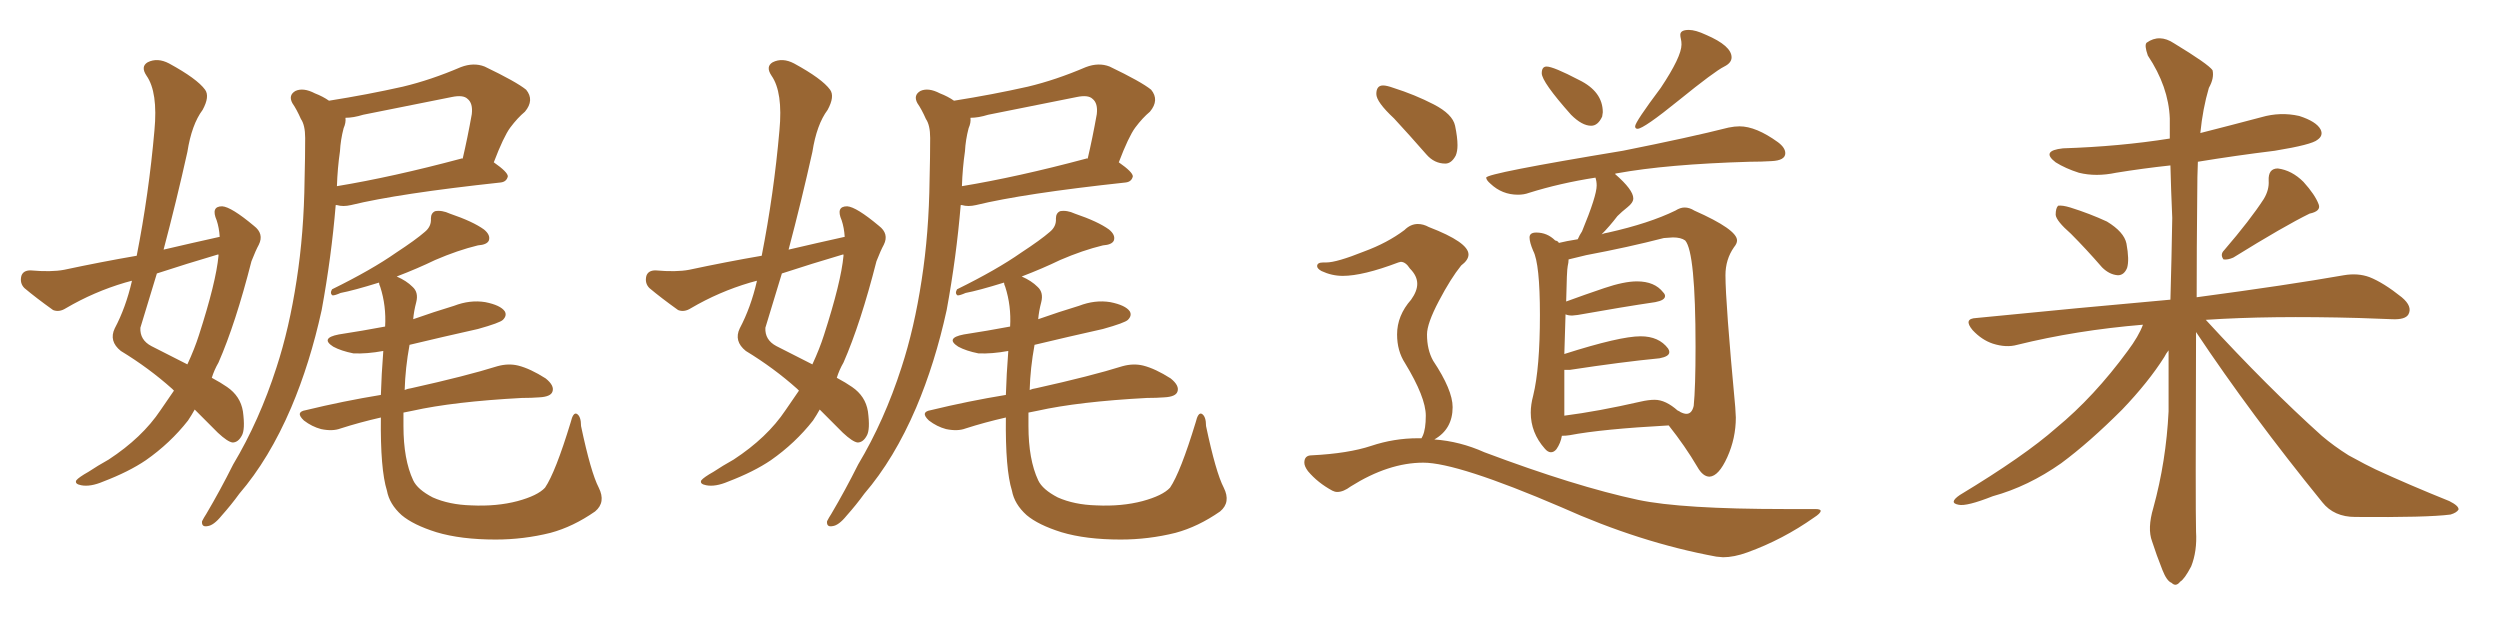 <svg xmlns="http://www.w3.org/2000/svg" xmlns:xlink="http://www.w3.org/1999/xlink" width="600" height="150"><path fill="#996633" padding="10" d="M41.75 93.75L41.75 93.75Q41.46 93.46 41.31 93.31L41.31 93.31Q35.74 88.33 29.00 84.23L29.00 84.23Q26.07 81.88 27.54 78.81L27.54 78.81Q30.18 73.83 31.64 67.53L31.64 67.53Q31.64 67.38 31.64 67.38L31.64 67.38Q30.62 67.68 30.03 67.82L30.03 67.82Q22.56 70.02 15.82 73.97L15.82 73.97Q14.21 75 12.74 74.41L12.74 74.41Q8.64 71.48 5.86 69.14L5.86 69.14Q4.69 67.97 5.13 66.21L5.13 66.21Q5.57 64.89 7.32 64.89L7.32 64.89Q12.30 65.33 15.38 64.75L15.38 64.75Q24.32 62.84 32.81 61.38L32.81 61.38Q35.74 46.44 37.06 31.35L37.06 31.35Q37.94 22.12 35.16 18.16L35.16 18.16Q33.69 15.97 35.45 14.94L35.45 14.94Q37.79 13.77 40.58 15.23L40.58 15.23Q47.31 18.90 49.22 21.53L49.22 21.53Q50.39 23.14 48.63 26.37L48.63 26.37Q46.00 29.88 44.97 36.47L44.97 36.47Q42.33 48.34 39.26 59.91L39.26 59.91Q46.14 58.30 52.73 56.84L52.73 56.84Q52.59 54.64 52.00 52.88L52.00 52.88Q50.54 49.51 53.32 49.51L53.32 49.51Q55.52 49.66 60.94 54.20L60.94 54.20Q63.43 56.10 62.11 58.74L62.11 58.74Q61.38 60.06 60.35 62.70L60.35 62.70Q56.54 77.64 52.44 87.01L52.44 87.01Q51.42 88.77 50.83 90.67L50.83 90.67Q53.03 91.85 54.49 92.87L54.49 92.87Q57.71 95.07 58.30 98.73L58.30 98.73Q58.89 103.13 58.01 104.59L58.01 104.59Q57.13 106.20 55.81 106.20L55.81 106.20Q54.64 106.05 52.29 103.86L52.29 103.86Q49.07 100.63 46.73 98.29L46.73 98.29Q46.00 99.61 45.12 100.93L45.12 100.93Q40.87 106.35 35.01 110.45L35.01 110.45Q30.91 113.23 24.76 115.58L24.76 115.58Q21.68 116.89 19.48 116.46L19.48 116.46Q17.87 116.16 18.31 115.28L18.31 115.28Q18.90 114.55 21.24 113.23L21.24 113.23Q23.44 111.77 26.07 110.30L26.07 110.30Q34.13 105.03 38.53 98.44L38.53 98.44Q40.28 95.95 41.75 93.75ZM52.44 61.38L52.44 61.38Q52.44 61.08 52.44 61.08L52.44 61.08Q52.29 61.08 52.29 61.08L52.29 61.08Q44.82 63.28 37.65 65.63L37.65 65.63Q35.60 72.36 33.69 78.66L33.69 78.66Q33.54 81.59 36.33 83.06L36.33 83.06Q41.31 85.55 44.97 87.45L44.97 87.45Q46.73 83.64 47.75 80.42L47.75 80.42Q51.86 67.68 52.44 61.38ZM78.96 24.17L78.96 24.17Q88.18 22.71 96.68 20.80L96.68 20.80Q103.42 19.19 110.60 16.11L110.60 16.11Q113.67 14.94 116.31 15.97L116.31 15.97Q123.93 19.63 126.27 21.53L126.27 21.53Q128.32 24.02 125.98 26.81L125.98 26.81Q124.22 28.27 122.46 30.62L122.46 30.62Q120.85 32.81 118.51 38.96L118.51 38.96Q121.88 41.31 121.88 42.33L121.88 42.33Q121.58 43.65 120.12 43.80L120.12 43.80Q95.65 46.44 84.23 49.22L84.23 49.22Q82.32 49.66 80.86 49.22L80.86 49.22Q80.71 49.22 80.57 49.22L80.57 49.22Q79.54 61.67 77.20 74.41L77.20 74.41Q74.41 87.16 69.87 97.85L69.87 97.85Q64.60 110.16 57.42 118.51L57.42 118.51Q55.52 121.14 53.17 123.78L53.17 123.78Q51.27 126.12 49.80 126.27L49.80 126.27Q48.34 126.56 48.49 125.10L48.49 125.10Q48.93 124.22 49.51 123.34L49.51 123.34Q52.88 117.63 55.96 111.47L55.96 111.47Q62.26 100.93 66.36 88.18L66.36 88.18Q69.43 78.81 71.19 67.24L71.19 67.24Q72.95 55.96 73.10 43.07L73.10 43.07Q73.24 37.65 73.24 33.11L73.24 33.11Q73.24 30.03 72.22 28.56L72.22 28.56Q71.19 26.22 70.17 24.76L70.17 24.76Q69.14 22.85 70.90 21.83L70.90 21.83Q72.80 20.95 75.59 22.41L75.59 22.41Q77.49 23.14 78.96 24.17ZM81.59 36.33L81.59 36.33Q81.01 40.28 80.86 44.68L80.86 44.68Q94.19 42.48 110.60 38.09L110.60 38.09Q110.89 37.94 111.04 38.09L111.04 38.09Q112.21 33.11 113.23 27.39L113.23 27.39Q113.53 24.76 112.21 23.73L112.21 23.73Q111.18 22.71 108.40 23.29L108.40 23.29Q98.14 25.34 87.16 27.54L87.16 27.54Q84.81 28.27 82.91 28.27L82.91 28.27Q83.06 29.44 82.47 30.76L82.47 30.76Q81.74 33.54 81.59 36.33ZM143.70 117.04L143.70 117.04L143.70 117.04Q145.46 120.56 142.82 122.75L142.82 122.75Q137.55 126.42 132.13 127.88L132.13 127.88Q125.68 129.49 118.95 129.49L118.95 129.49Q110.60 129.49 104.74 127.73L104.74 127.73Q99.17 125.98 96.39 123.63L96.39 123.63Q93.46 121.00 92.87 117.77L92.87 117.77Q91.26 112.65 91.41 100.20L91.41 100.20Q86.28 101.37 81.74 102.83L81.74 102.83Q79.83 103.56 77.05 102.98L77.05 102.98Q74.85 102.39 72.95 100.93L72.95 100.93Q70.75 98.88 73.39 98.44L73.39 98.44Q82.47 96.24 91.41 94.78L91.41 94.78Q91.55 89.94 91.99 84.23L91.99 84.23Q88.04 84.96 84.81 84.81L84.81 84.81Q81.88 84.23 79.98 83.20L79.98 83.20Q76.76 81.15 81.30 80.27L81.30 80.27Q87.01 79.39 92.43 78.37L92.43 78.37Q92.72 73.39 91.26 68.85L91.26 68.85Q90.97 68.26 90.97 67.82L90.97 67.82Q84.81 69.73 81.74 70.31L81.74 70.31Q80.42 70.90 79.83 70.90L79.83 70.90Q79.10 70.46 79.69 69.43L79.69 69.43Q89.21 64.75 95.07 60.64L95.07 60.64Q99.76 57.57 101.95 55.66L101.95 55.66Q103.56 54.35 103.42 52.44L103.42 52.44Q103.42 51.12 104.44 50.68L104.44 50.68Q106.05 50.39 107.96 51.27L107.96 51.27Q113.53 53.17 116.16 55.08L116.16 55.08Q117.77 56.40 117.33 57.71L117.33 57.71Q116.89 58.74 114.70 58.89L114.70 58.89Q109.86 60.06 104.44 62.40L104.44 62.40Q100.20 64.45 95.21 66.36L95.21 66.36Q97.56 67.38 99.02 68.85L99.02 68.85Q100.49 70.17 99.90 72.51L99.90 72.51Q99.32 74.71 99.17 76.61L99.17 76.61Q104.15 74.85 108.98 73.39L108.98 73.39Q112.79 71.92 116.46 72.51L116.46 72.51Q120.12 73.24 121.14 74.71L121.14 74.71Q121.73 75.73 120.70 76.76L120.70 76.76Q119.97 77.49 114.70 78.96L114.70 78.96Q106.20 80.86 98.29 82.76L98.29 82.76Q97.27 88.33 97.12 93.60L97.12 93.60Q97.71 93.31 98.73 93.16L98.73 93.16Q111.91 90.23 119.38 87.89L119.38 87.89Q122.02 87.16 124.37 87.74L124.37 87.74Q127.29 88.48 130.96 90.82L130.96 90.82Q133.15 92.58 132.57 94.04L132.57 94.04Q132.13 95.21 129.49 95.36L129.49 95.36Q127.59 95.51 125.24 95.51L125.24 95.51Q108.84 96.39 99.02 98.58L99.02 98.58Q97.41 98.88 96.83 99.02L96.83 99.02Q96.83 100.78 96.83 102.25L96.83 102.25Q96.83 110.30 99.17 115.28L99.17 115.28Q100.20 117.48 103.86 119.38L103.86 119.38Q107.81 121.14 113.09 121.29L113.09 121.29Q119.24 121.58 124.22 120.26L124.22 120.26Q129.05 118.95 130.81 117.04L130.81 117.04Q133.30 113.38 136.96 101.37L136.96 101.37Q137.55 98.88 138.43 99.32L138.43 99.32Q139.45 99.90 139.45 102.25L139.45 102.25Q141.80 113.38 143.70 117.04ZM191.75 93.75L191.75 93.75Q191.46 93.46 191.31 93.31L191.31 93.31Q185.74 88.33 179.00 84.23L179.00 84.23Q176.07 81.88 177.54 78.81L177.54 78.81Q180.18 73.83 181.64 67.53L181.64 67.53Q181.64 67.38 181.64 67.38L181.64 67.38Q180.62 67.68 180.03 67.82L180.03 67.82Q172.56 70.02 165.82 73.97L165.82 73.97Q164.21 75 162.74 74.41L162.74 74.41Q158.64 71.48 155.86 69.14L155.86 69.14Q154.69 67.97 155.13 66.21L155.13 66.21Q155.57 64.89 157.32 64.89L157.32 64.89Q162.30 65.33 165.38 64.75L165.38 64.75Q174.32 62.84 182.81 61.38L182.81 61.38Q185.74 46.44 187.06 31.35L187.06 31.35Q187.94 22.12 185.16 18.16L185.16 18.16Q183.69 15.97 185.45 14.94L185.45 14.94Q187.79 13.77 190.58 15.23L190.58 15.23Q197.31 18.90 199.22 21.53L199.22 21.53Q200.39 23.14 198.63 26.37L198.63 26.37Q196.00 29.88 194.97 36.47L194.97 36.47Q192.33 48.34 189.26 59.91L189.26 59.91Q196.14 58.30 202.73 56.84L202.73 56.84Q202.59 54.64 202.00 52.88L202.00 52.88Q200.54 49.51 203.32 49.51L203.32 49.51Q205.52 49.66 210.94 54.20L210.94 54.20Q213.43 56.10 212.11 58.74L212.11 58.74Q211.38 60.06 210.35 62.70L210.35 62.70Q206.54 77.64 202.44 87.01L202.44 87.01Q201.42 88.77 200.83 90.67L200.83 90.67Q203.03 91.85 204.49 92.87L204.49 92.87Q207.71 95.07 208.30 98.73L208.30 98.73Q208.89 103.13 208.01 104.59L208.01 104.59Q207.13 106.20 205.81 106.20L205.81 106.20Q204.64 106.05 202.29 103.86L202.29 103.86Q199.07 100.63 196.73 98.29L196.73 98.29Q196.00 99.61 195.12 100.93L195.12 100.93Q190.87 106.35 185.01 110.45L185.01 110.45Q180.91 113.23 174.76 115.58L174.76 115.58Q171.68 116.89 169.48 116.46L169.48 116.46Q167.87 116.16 168.31 115.28L168.31 115.28Q168.90 114.55 171.24 113.23L171.24 113.23Q173.44 111.77 176.07 110.30L176.07 110.30Q184.13 105.03 188.53 98.44L188.53 98.44Q190.28 95.95 191.75 93.75ZM202.44 61.38L202.44 61.38Q202.44 61.08 202.44 61.08L202.44 61.08Q202.29 61.08 202.29 61.08L202.29 61.08Q194.82 63.28 187.65 65.63L187.65 65.63Q185.60 72.36 183.69 78.66L183.69 78.66Q183.54 81.59 186.33 83.06L186.33 83.06Q191.31 85.55 194.97 87.45L194.97 87.45Q196.73 83.64 197.75 80.42L197.75 80.42Q201.86 67.68 202.44 61.38ZM228.96 24.17L228.96 24.17Q238.18 22.71 246.68 20.80L246.68 20.80Q253.42 19.19 260.60 16.11L260.60 16.11Q263.67 14.94 266.31 15.97L266.31 15.97Q273.93 19.63 276.27 21.53L276.27 21.53Q278.32 24.02 275.98 26.81L275.98 26.81Q274.22 28.27 272.46 30.62L272.46 30.62Q270.85 32.81 268.51 38.96L268.51 38.96Q271.88 41.31 271.88 42.33L271.88 42.33Q271.58 43.65 270.12 43.80L270.12 43.80Q245.65 46.44 234.23 49.22L234.23 49.22Q232.32 49.66 230.86 49.22L230.86 49.22Q230.71 49.22 230.57 49.22L230.57 49.22Q229.54 61.67 227.20 74.41L227.20 74.41Q224.41 87.16 219.87 97.85L219.87 97.85Q214.60 110.16 207.42 118.51L207.42 118.51Q205.52 121.14 203.17 123.78L203.17 123.78Q201.27 126.12 199.80 126.27L199.80 126.27Q198.34 126.56 198.49 125.10L198.49 125.10Q198.93 124.22 199.51 123.34L199.51 123.34Q202.88 117.63 205.96 111.47L205.96 111.47Q212.26 100.93 216.36 88.18L216.36 88.18Q219.43 78.81 221.19 67.24L221.19 67.24Q222.95 55.96 223.10 43.07L223.10 43.07Q223.24 37.65 223.24 33.11L223.24 33.11Q223.24 30.03 222.22 28.56L222.22 28.56Q221.19 26.22 220.17 24.76L220.17 24.76Q219.14 22.85 220.90 21.83L220.90 21.83Q222.80 20.95 225.59 22.41L225.59 22.41Q227.49 23.14 228.96 24.17ZM231.59 36.33L231.59 36.33Q231.01 40.28 230.86 44.68L230.86 44.68Q244.19 42.48 260.60 38.09L260.60 38.09Q260.89 37.94 261.04 38.09L261.04 38.09Q262.21 33.11 263.23 27.39L263.23 27.39Q263.53 24.76 262.21 23.73L262.21 23.73Q261.18 22.71 258.40 23.29L258.40 23.29Q248.14 25.34 237.16 27.54L237.16 27.54Q234.81 28.27 232.91 28.27L232.91 28.27Q233.06 29.44 232.47 30.76L232.47 30.76Q231.74 33.54 231.59 36.33ZM293.70 117.04L293.70 117.04L293.70 117.04Q295.46 120.56 292.82 122.75L292.82 122.75Q287.55 126.42 282.13 127.88L282.13 127.88Q275.68 129.49 268.95 129.49L268.95 129.49Q260.60 129.49 254.74 127.73L254.74 127.73Q249.17 125.98 246.39 123.63L246.39 123.63Q243.46 121.00 242.87 117.77L242.87 117.77Q241.26 112.65 241.41 100.20L241.41 100.20Q236.28 101.37 231.74 102.83L231.74 102.83Q229.83 103.56 227.05 102.98L227.05 102.98Q224.85 102.39 222.95 100.93L222.95 100.93Q220.75 98.88 223.39 98.44L223.39 98.44Q232.47 96.24 241.41 94.78L241.41 94.78Q241.55 89.94 241.99 84.23L241.99 84.23Q238.04 84.96 234.81 84.81L234.81 84.81Q231.88 84.23 229.98 83.20L229.98 83.20Q226.76 81.15 231.30 80.27L231.30 80.27Q237.01 79.39 242.43 78.37L242.43 78.37Q242.72 73.39 241.26 68.85L241.26 68.85Q240.97 68.26 240.97 67.82L240.97 67.82Q234.81 69.73 231.74 70.31L231.74 70.31Q230.42 70.90 229.83 70.90L229.83 70.90Q229.10 70.46 229.69 69.43L229.69 69.43Q239.21 64.75 245.07 60.64L245.07 60.64Q249.76 57.57 251.95 55.66L251.95 55.66Q253.56 54.35 253.42 52.44L253.42 52.44Q253.42 51.12 254.44 50.68L254.44 50.68Q256.05 50.39 257.96 51.27L257.96 51.27Q263.53 53.17 266.16 55.08L266.16 55.08Q267.77 56.40 267.33 57.71L267.33 57.71Q266.89 58.74 264.70 58.89L264.70 58.89Q259.86 60.06 254.44 62.40L254.44 62.40Q250.20 64.45 245.21 66.36L245.21 66.36Q247.56 67.38 249.02 68.85L249.02 68.85Q250.49 70.17 249.90 72.51L249.90 72.51Q249.32 74.71 249.17 76.61L249.17 76.61Q254.15 74.85 258.98 73.39L258.98 73.39Q262.79 71.92 266.46 72.51L266.46 72.51Q270.12 73.24 271.14 74.71L271.14 74.71Q271.73 75.73 270.70 76.76L270.70 76.76Q269.97 77.49 264.70 78.96L264.70 78.96Q256.20 80.86 248.29 82.76L248.29 82.76Q247.27 88.33 247.12 93.60L247.12 93.60Q247.71 93.31 248.73 93.16L248.73 93.16Q261.91 90.23 269.38 87.89L269.38 87.89Q272.02 87.16 274.37 87.74L274.37 87.74Q277.29 88.48 280.96 90.82L280.96 90.82Q283.15 92.58 282.57 94.04L282.57 94.04Q282.13 95.21 279.49 95.36L279.49 95.36Q277.59 95.51 275.24 95.51L275.24 95.51Q258.84 96.39 249.02 98.58L249.02 98.58Q247.41 98.88 246.83 99.02L246.83 99.02Q246.83 100.78 246.83 102.25L246.83 102.25Q246.83 110.30 249.17 115.28L249.17 115.28Q250.20 117.48 253.86 119.38L253.86 119.38Q257.81 121.14 263.09 121.29L263.09 121.29Q269.24 121.58 274.22 120.26L274.22 120.26Q279.05 118.95 280.81 117.04L280.81 117.04Q283.30 113.38 286.96 101.37L286.96 101.37Q287.55 98.88 288.43 99.32L288.43 99.32Q289.45 99.90 289.45 102.25L289.45 102.25Q291.80 113.38 293.70 117.04ZM381.88 30.18L381.88 30.18Q379.69 30.18 377.05 27.54L377.05 27.54Q370.02 19.63 370.02 17.58L370.02 17.58Q370.02 15.97 371.19 15.97L371.19 15.97Q372.80 15.97 378.96 19.19L378.96 19.19Q384.67 21.97 384.67 26.95L384.67 26.95L384.52 27.98Q383.50 30.18 381.88 30.18ZM393.02 30.91L393.02 30.91Q392.43 30.91 392.43 30.32L392.43 30.32Q392.43 29.30 398.58 21.09L398.58 21.09Q403.56 13.62 403.56 10.69L403.56 10.69Q403.56 9.96 403.42 9.38Q403.27 8.79 403.27 8.35L403.27 8.35Q403.27 7.18 405.32 7.18L405.32 7.18Q406.93 7.18 409.42 8.35L409.42 8.35Q415.58 10.99 415.58 13.77L415.58 13.77Q415.58 15.09 413.82 15.97L413.82 15.97Q411.47 17.14 402.98 24.02Q394.48 30.91 393.02 30.91ZM410.30 114.40L410.30 114.40Q408.69 114.40 407.37 112.06L407.37 112.06Q404.44 107.08 400.49 102.10L400.49 102.10Q384.38 102.98 376.76 104.44L376.76 104.44Q375.88 104.59 374.85 104.59L374.85 104.59Q374.56 106.35 373.54 107.81L373.54 107.81Q372.95 108.54 372.22 108.54L372.22 108.54Q371.48 108.54 370.75 107.67L370.75 107.67Q367.38 103.86 367.38 99.02L367.38 99.02Q367.38 97.12 367.97 94.92L367.97 94.92Q369.58 88.33 369.58 75.59L369.58 75.59Q369.58 63.28 367.97 60.21L367.97 60.21Q367.09 58.15 367.09 56.98L367.09 56.98Q367.09 55.81 368.70 55.81L368.70 55.81Q371.34 55.81 373.24 57.71L373.24 57.71Q373.97 57.86 374.12 58.30L374.12 58.30Q375.88 57.86 378.66 57.42L378.66 57.42Q379.10 56.40 379.69 55.52L379.69 55.52Q383.20 47.02 383.20 44.53L383.20 44.53Q383.20 43.51 382.91 42.63L382.91 42.63Q374.41 43.95 366.94 46.29L366.94 46.29Q365.77 46.73 364.31 46.73L364.31 46.73Q360.50 46.73 357.71 44.09L357.71 44.09Q356.69 43.21 356.69 42.63L356.69 42.63Q356.69 41.60 389.50 36.18L389.50 36.18Q405.62 32.96 414.84 30.62L414.84 30.62Q416.31 30.32 417.48 30.32L417.48 30.32Q421.44 30.32 426.71 34.13L426.71 34.13Q428.47 35.45 428.47 36.77L428.47 36.77Q428.47 38.53 425.10 38.67L425.10 38.67Q422.75 38.82 419.97 38.82L419.97 38.82Q400.05 39.40 388.04 41.60L388.04 41.60Q387.74 41.60 387.60 41.75L387.60 41.75Q391.99 45.56 391.99 47.61L391.99 47.61Q391.99 48.63 390.60 49.73Q389.21 50.83 388.18 51.86L388.18 51.86Q386.28 54.35 384.38 56.25L384.38 56.25Q384.96 55.96 385.99 55.81L385.99 55.81Q395.80 53.61 402.10 50.54L402.10 50.54Q403.27 49.80 404.30 49.80L404.30 49.80Q405.47 49.80 406.64 50.54L406.64 50.54Q416.89 55.08 416.89 57.71L416.89 57.71Q416.89 58.45 416.16 59.33L416.16 59.33Q414.11 62.26 414.11 66.06L414.11 66.06Q414.11 72.51 416.46 97.71L416.46 97.71L416.60 100.20Q416.60 105.18 414.55 109.72Q412.50 114.26 410.30 114.40ZM375.44 88.77L375.44 99.76Q383.50 98.73 393.75 96.39L393.75 96.39Q395.65 95.95 397.12 95.95L397.12 95.95Q399.76 95.95 402.69 98.58L402.69 98.58L402.69 98.44Q402.69 98.58 402.91 98.66Q403.13 98.73 403.27 98.88L403.27 98.88Q404.15 99.32 404.74 99.32L404.74 99.32Q406.05 99.32 406.49 97.41L406.49 97.41Q406.93 93.02 406.93 83.20L406.93 83.20Q406.93 60.50 404.44 57.71L404.44 57.71Q403.42 56.98 401.51 56.98L401.51 56.98L399.32 57.13Q390.82 59.33 380.71 61.23L380.71 61.23L376.46 62.26Q376.46 62.99 376.25 63.87Q376.03 64.75 375.88 72.36L375.88 72.36Q380.27 70.75 385.03 69.14Q389.79 67.53 392.87 67.53L392.87 67.53Q397.12 67.53 399.17 70.17L399.17 70.17Q399.61 70.61 399.61 71.04L399.61 71.04Q399.61 72.07 397.27 72.51L397.27 72.51Q389.36 73.68 378.66 75.59L378.66 75.59L377.34 75.73Q376.32 75.73 375.73 75.44L375.73 75.44L375.44 84.96Q388.77 80.71 393.75 80.71L393.75 80.71Q398.14 80.71 400.34 83.64L400.34 83.64Q400.63 84.08 400.63 84.52L400.63 84.52Q400.63 85.55 398.29 85.99L398.29 85.99Q389.21 86.87 376.76 88.77L376.76 88.77L375.44 88.77ZM346.88 39.26L346.88 39.26Q344.24 39.26 342.33 37.06L342.33 37.06Q338.23 32.37 334.57 28.42L334.57 28.42Q330.32 24.46 330.32 22.56L330.32 22.56Q330.32 20.51 331.93 20.51L331.93 20.51Q332.81 20.51 334.42 21.09L334.42 21.09Q339.55 22.71 344.09 25.05Q348.63 27.39 349.22 30.18Q349.80 32.96 349.80 34.86L349.80 34.86Q349.80 36.33 349.37 37.35L349.37 37.35Q348.34 39.26 346.88 39.26ZM413.53 133.74L413.53 133.74L411.91 133.59Q393.60 130.22 374.71 121.73L374.71 121.73Q349.80 111.04 341.60 111.04L341.60 111.04Q333.25 111.04 324.17 116.75L324.17 116.75Q322.41 118.07 320.95 118.07L320.95 118.07Q320.36 118.07 319.78 117.77L319.78 117.77Q316.26 115.87 313.92 113.09L313.92 113.09Q313.04 111.91 313.04 111.04L313.04 111.04Q313.04 109.28 314.79 109.28L314.79 109.28Q323.58 108.84 329.08 107.01Q334.57 105.18 340.28 105.18L340.28 105.18L341.16 105.18L341.46 104.59Q342.19 102.98 342.19 99.76L342.19 99.76Q342.19 95.36 337.21 87.16L337.21 87.16Q335.30 84.23 335.30 80.27L335.30 80.27Q335.30 75.73 338.67 71.92L338.67 71.92Q340.14 69.87 340.14 68.12L340.14 68.12Q340.14 66.21 338.38 64.45L338.38 64.45Q337.35 62.84 336.18 62.84L336.18 62.84L335.60 62.99Q327.10 66.21 322.27 66.21L322.27 66.21Q319.63 66.21 317.14 65.04L317.14 65.04Q316.11 64.45 316.11 63.87L316.11 63.87Q316.11 62.99 317.58 62.99L317.58 62.99L318.31 62.99Q320.80 62.99 327.39 60.35L327.39 60.35Q332.96 58.30 337.06 55.22L337.06 55.22Q338.53 53.76 340.28 53.76L340.28 53.76Q341.60 53.76 342.92 54.49L342.92 54.49Q352.44 58.15 352.44 61.08L352.44 61.08Q352.44 62.40 350.68 63.72L350.68 63.72Q348.19 66.80 345.34 72.22Q342.48 77.64 342.48 80.27L342.48 80.27Q342.48 83.94 343.95 86.57L343.95 86.57Q348.63 93.60 348.63 97.71L348.63 97.71Q348.63 102.98 344.24 105.47L344.24 105.47Q350.39 105.91 356.25 108.54L356.25 108.54Q378.08 116.75 393.16 119.97L393.16 119.97Q403.56 122.17 428.47 122.17L428.47 122.17L435.64 122.17Q436.96 122.17 436.96 122.61L436.96 122.61Q436.96 123.19 435.35 124.22L435.35 124.22Q427.88 129.49 419.38 132.57L419.38 132.57Q416.16 133.74 413.53 133.74ZM497.02 56.10L497.02 56.10Q493.51 53.03 493.36 51.56L493.36 51.56Q493.36 49.95 493.95 49.37L493.95 49.37Q494.97 49.22 496.88 49.80L496.88 49.80Q501.56 51.27 505.66 53.17L505.66 53.17Q509.77 55.66 510.35 58.45L510.35 58.45Q511.08 62.40 510.50 64.31L510.50 64.31Q509.77 66.06 508.30 66.06L508.30 66.06Q506.25 65.92 504.49 64.16L504.49 64.16Q500.68 59.77 497.02 56.10ZM543.31 47.75L543.31 47.75Q544.63 45.56 544.48 43.36L544.48 43.36Q544.34 40.43 546.68 40.43L546.68 40.43Q550.05 40.87 552.83 43.65L552.83 43.65Q555.62 46.73 556.49 49.07L556.49 49.07Q557.08 50.68 554.30 51.27L554.30 51.27Q548.29 54.20 535.99 61.82L535.99 61.82Q534.67 62.40 533.64 62.26L533.64 62.26Q532.76 61.08 533.79 60.06L533.79 60.06Q540.09 52.73 543.31 47.75ZM514.31 77.93L514.31 77.93L514.31 77.93Q498.34 79.25 484.13 82.76L484.13 82.76Q481.49 83.50 478.27 82.47L478.27 82.47Q475.63 81.59 473.44 79.25L473.44 79.25Q471.09 76.46 474.32 76.32L474.32 76.32Q499.37 73.83 520.90 71.92L520.90 71.92Q521.19 61.67 521.34 52.29L521.34 52.29Q521.04 45.56 520.90 39.70L520.90 39.70Q514.16 40.43 507.86 41.46L507.86 41.46Q503.03 42.48 498.93 41.46L498.93 41.46Q495.70 40.43 493.36 38.96L493.36 38.96Q489.70 36.18 495.12 35.60L495.12 35.60Q508.74 35.16 520.75 33.25L520.75 33.25Q520.75 30.76 520.75 28.42L520.75 28.42Q520.46 20.80 515.48 13.33L515.48 13.33Q514.60 10.84 515.19 10.25L515.19 10.25Q518.26 8.06 521.78 10.40L521.78 10.40Q529.98 15.38 531.01 16.85L531.01 16.85Q531.45 18.75 530.13 21.09L530.13 21.09Q528.66 26.07 528.08 31.93L528.08 31.93Q535.55 30.03 542.72 28.13L542.72 28.13Q547.27 26.81 551.81 27.83L551.81 27.83Q555.91 29.15 556.93 31.05L556.93 31.05Q557.67 32.52 556.20 33.54L556.20 33.54Q554.88 34.72 545.95 36.18L545.95 36.18Q536.43 37.35 527.49 38.82L527.49 38.82Q527.34 42.33 527.34 46.44L527.34 46.44Q527.20 59.91 527.20 71.34L527.20 71.34Q549.17 68.41 562.50 66.06L562.50 66.06Q565.87 65.48 568.65 66.50L568.65 66.50Q572.02 67.82 576.42 71.34L576.42 71.34Q579.05 73.54 578.03 75.44L578.03 75.44Q577.29 76.76 574.07 76.61L574.07 76.61Q570.26 76.46 566.16 76.32L566.16 76.32Q544.78 75.73 529.39 76.76L529.39 76.76Q544.34 93.02 557.23 104.59L557.23 104.59Q560.16 107.08 563.67 109.28L563.67 109.28Q568.21 111.77 570.12 112.65L570.12 112.65Q578.03 116.31 587.84 120.26L587.84 120.26Q590.19 121.44 590.04 122.31L590.04 122.31Q589.60 123.05 588.13 123.49L588.13 123.49Q582.57 124.22 565.28 124.07L565.28 124.07Q560.16 124.07 557.37 120.56L557.37 120.56Q540.23 99.46 527.05 79.69L527.05 79.69Q526.90 121.73 527.05 127.59L527.05 127.59Q527.34 132.28 525.88 135.94L525.88 135.94Q524.27 139.01 523.24 139.60L523.24 139.60Q522.22 140.92 521.19 139.89L521.19 139.89Q520.02 139.45 518.99 136.82L518.99 136.82Q517.53 133.15 516.50 129.93L516.50 129.93Q515.33 126.86 516.80 121.88L516.80 121.88Q519.87 110.74 520.46 98.73L520.46 98.73Q520.46 91.26 520.46 84.08L520.46 84.08Q519.87 84.81 519.43 85.69L519.43 85.69Q515.63 91.70 509.33 98.29L509.33 98.29Q501.42 106.20 494.68 111.18L494.68 111.18Q486.77 116.75 478.27 119.09L478.27 119.09Q471.97 121.58 470.07 121.14L470.07 121.14Q467.58 120.70 470.36 118.80L470.36 118.80Q485.89 109.42 493.51 102.69L493.51 102.69Q502.59 95.21 510.64 84.23L510.64 84.23Q513.28 80.71 514.31 77.93Z"/></svg>